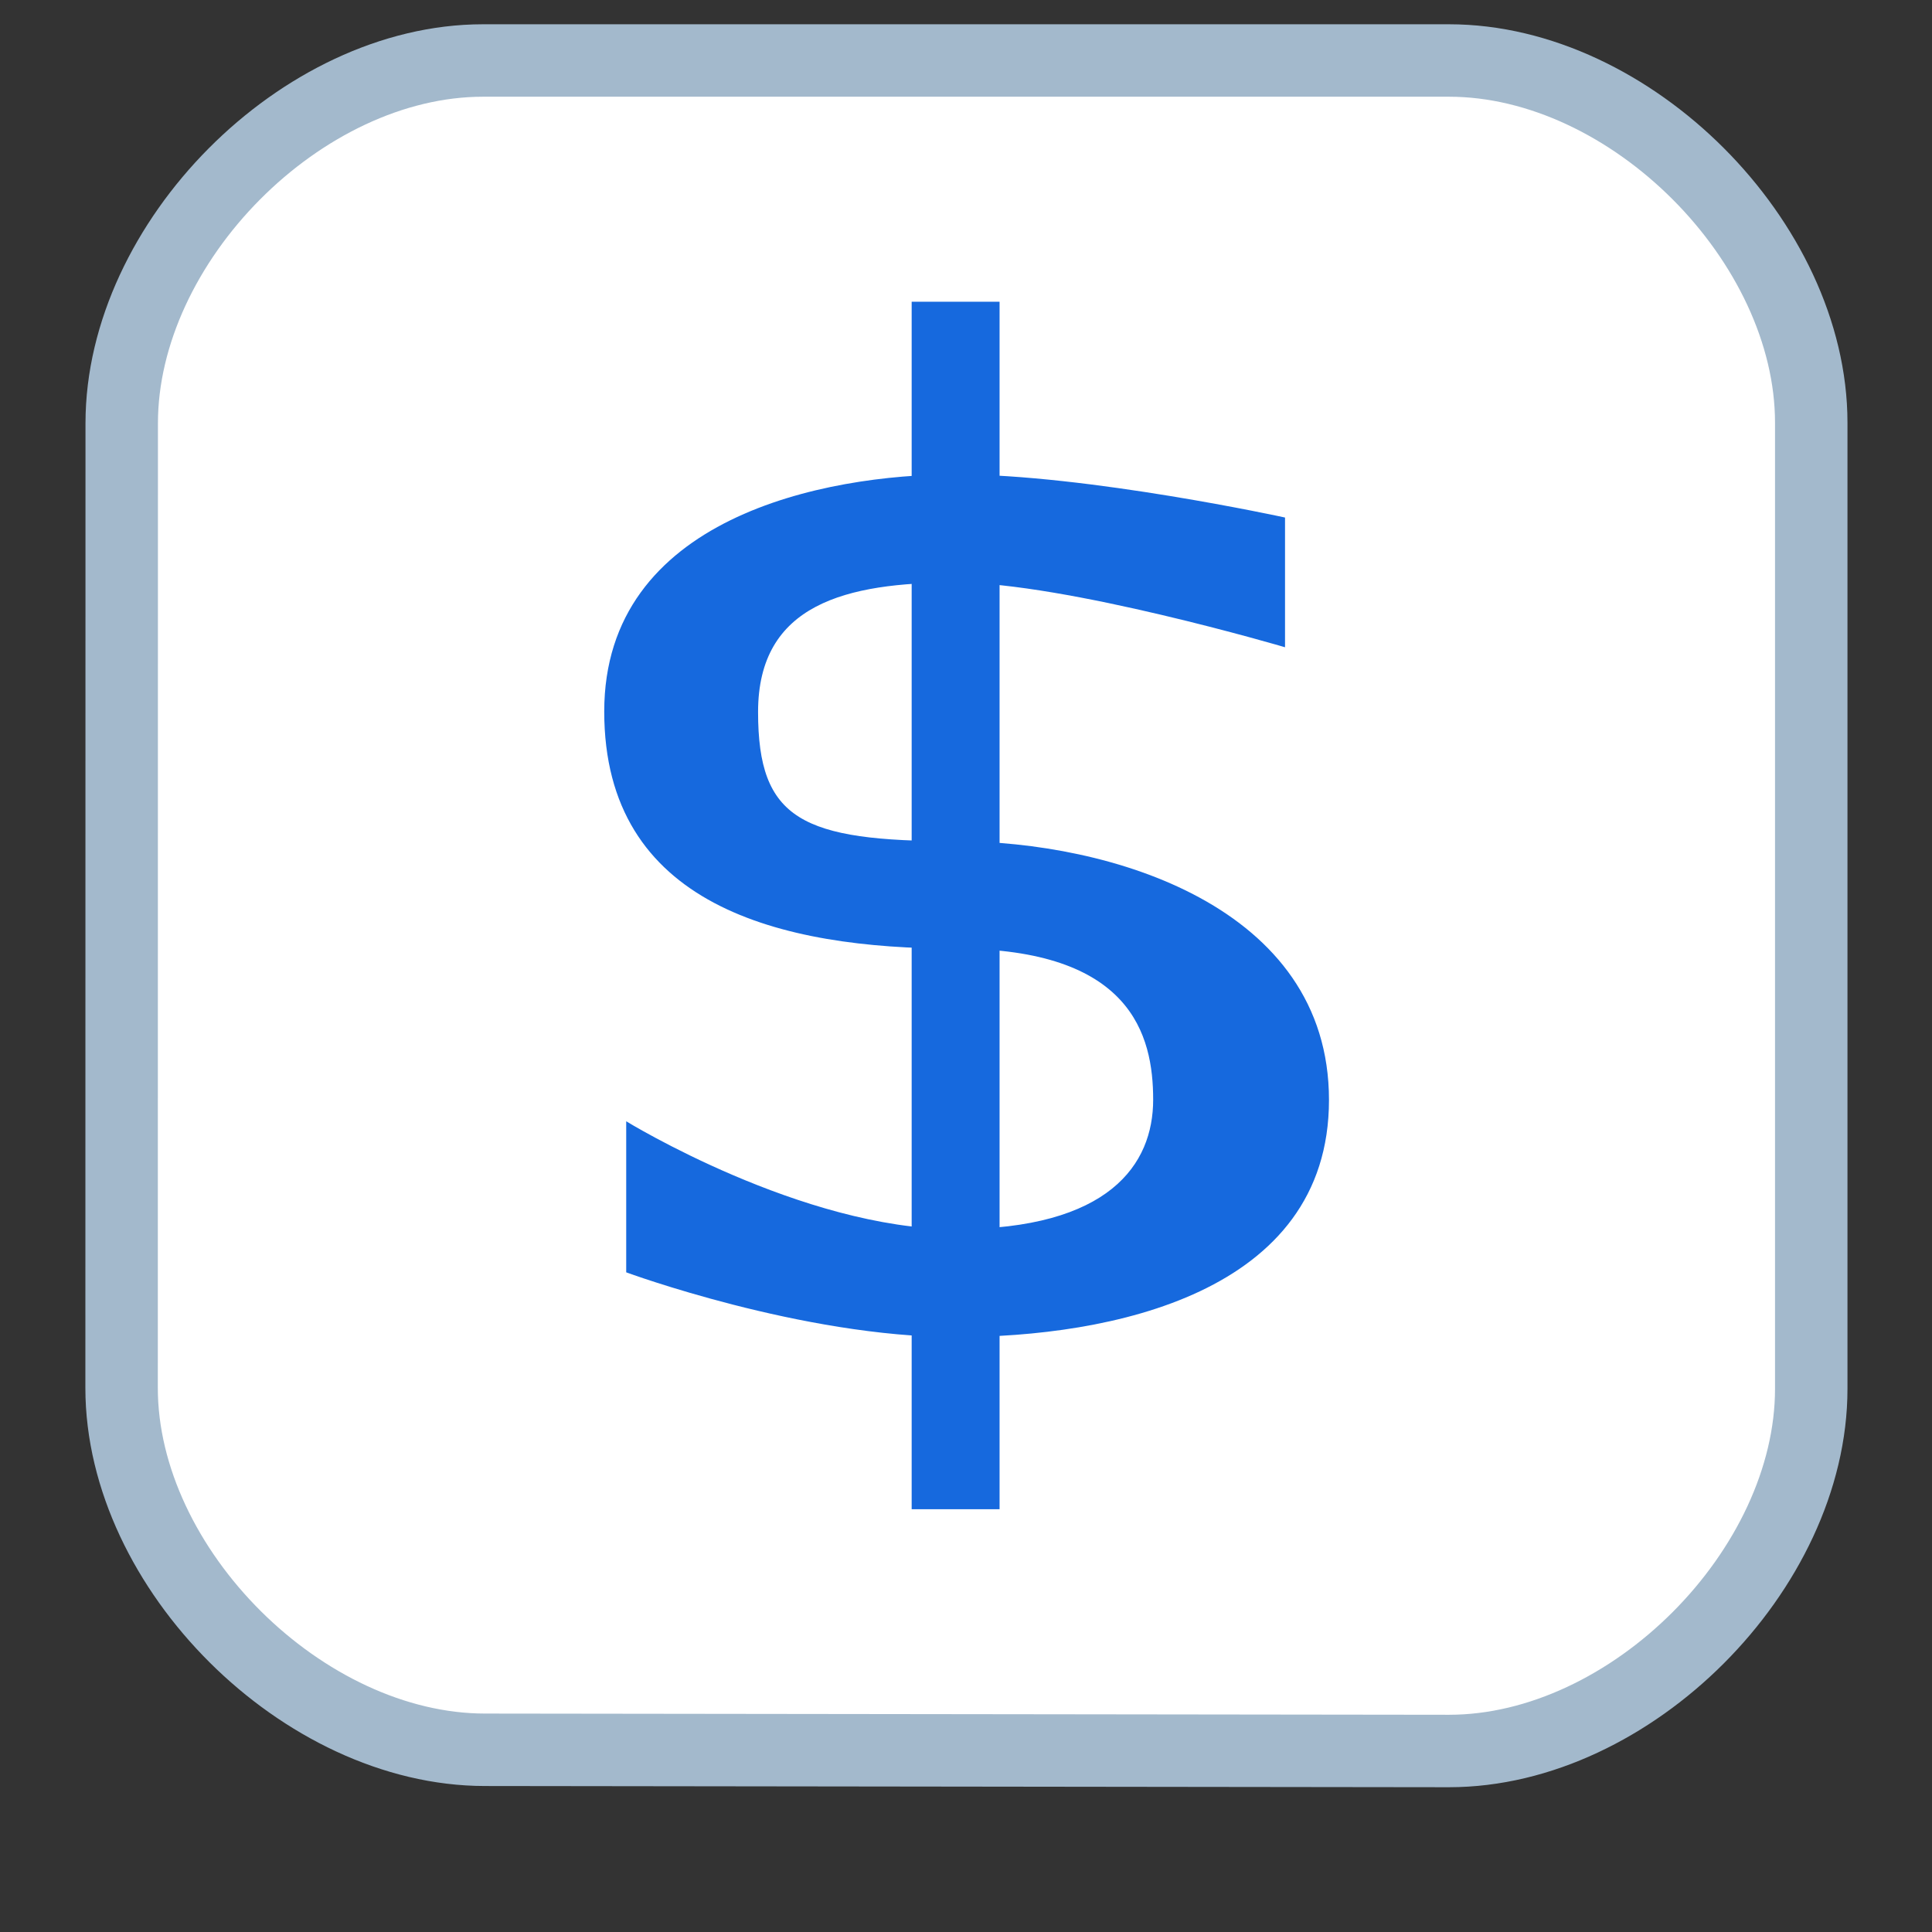 <?xml version="1.0" encoding="UTF-8" standalone="no"?>
<!-- Created with Inkscape (http://www.inkscape.org/) -->

<svg
   xmlns:dc="http://purl.org/dc/elements/1.1/"
   xmlns:cc="http://creativecommons.org/ns#"
   xmlns:rdf="http://www.w3.org/1999/02/22-rdf-syntax-ns#"
   xmlns:svg="http://www.w3.org/2000/svg"
   xmlns="http://www.w3.org/2000/svg"
   xmlns:sodipodi="http://sodipodi.sourceforge.net/DTD/sodipodi-0.dtd"
   xmlns:inkscape="http://www.inkscape.org/namespaces/inkscape"
   width="16"
   height="16"
   viewBox="0 0 16 16"
   id="svg2"
   version="1.1"
   inkscape:version="0.91 r13725"
   sodipodi:docname="xd1.svg">
  <rect x="0" y="0" width="16" height="16" fill="#333333" stroke="none"/>
  <defs
     id="defs4">
    <pattern
       y="0"
       x="0"
       height="6"
       width="6"
       patternUnits="userSpaceOnUse"
       id="EMFhbasepattern" />
    <pattern
       y="0"
       x="0"
       height="6"
       width="6"
       patternUnits="userSpaceOnUse"
       id="EMFhbasepattern-3" />
    <pattern
       y="0"
       x="0"
       height="6"
       width="6"
       patternUnits="userSpaceOnUse"
       id="EMFhbasepattern-2" />
  </defs>
  <sodipodi:namedview
     id="base"
     pagecolor="#ffffff"
     bordercolor="#666666"
     borderopacity="1.0"
     inkscape:pageopacity="0.0"
     inkscape:pageshadow="2"
     inkscape:zoom="42.5"
     inkscape:cx="9.5831202"
     inkscape:cy="8"
     inkscape:document-units="px"
     inkscape:current-layer="layer1"
     showgrid="true"
     units="px"
     inkscape:window-width="1251"
     inkscape:window-height="879"
     inkscape:window-x="942"
     inkscape:window-y="256"
     inkscape:window-maximized="0"
     inkscape:snap-smooth-nodes="true"
     inkscape:object-nodes="true"
     inkscape:object-paths="true"
     inkscape:snap-nodes="true"
     inkscape:snap-bbox="true">
    <inkscape:grid
       type="xygrid"
       id="grid3336"
       spacingx="0.5"
       spacingy="0.5" />
  </sodipodi:namedview>
  <g
     inkscape:label="レイヤー 1"
     inkscape:groupmode="layer"
     id="layer1"
     transform="translate(0,-1036.362)">
    <path
       style="fill:#ffffff;fill-opacity:1;stroke:#a3b9cc;stroke-width:0.6;stroke-linecap:butt;stroke-linejoin:miter;stroke-miterlimit:4;stroke-dasharray:none;stroke-opacity:1"
       d="m 1.008,1039.867 c 0,-1.498 1.488,-3.004 2.992,-3.004 l 8,0 c 1.505,0 3,1.502 3,3 l 0,8 c 0,1.498 -1.495,3 -3,3 l -7.983,-0.01 c -1.505,0 -3.01,-1.498 -3.01,-2.997 z"
       id="rect4143"
       inkscape:connector-curvature="0"
       sodipodi:nodetypes="ccccccccc" />
    <rect
       style="fill:#ffffff;fill-opacity:0;stroke:none;stroke-width:0.8;stroke-linecap:butt;stroke-linejoin:miter;stroke-miterlimit:4;stroke-dasharray:none;stroke-opacity:0"
       id="rect4202"
       width="16"
       height="16"
       x="0"
       y="1036.362" />
    <g
       id="g4780"
       transform="matrix(2.045,0,0,2.008,-11.356,-1061.23)">
      <path
         style="fill:#1669de;fill-opacity:1;fill-rule:evenodd;stroke:none"
         d="m 10.757,1046.752 c 0,0 -0.8,-0.178 -1.334,-0.178 C 8.889,1046.574 8,1046.752 8,1047.552 c 0,0.8 0.711,0.978 1.423,0.978 0.711,0 0.8,0.356 0.8,0.623 0,0.267 -0.178,0.534 -0.8,0.534 -0.623,0 -1.334,-0.445 -1.334,-0.445 l 0,0.623 c 0,0 0.711,0.267 1.334,0.267 0.623,0 1.512,-0.178 1.512,-0.978 0,-0.8 -0.889,-1.067 -1.512,-1.067 -0.623,0 -0.8,-0.089 -0.8,-0.533 0,-0.445 0.356,-0.534 0.8,-0.534 0.445,0 1.334,0.267 1.334,0.267 l 0,-0.534 z"
         id="path4769"
         inkscape:connector-curvature="0" />
      <path
         style="fill:#1669de;fill-opacity:1;fill-rule:evenodd;stroke:none"
         d="m 9.601,1050.842 -0.356,0 0,-4.98 0.356,0 0,4.98 z"
         id="path4771"
         inkscape:connector-curvature="0" />
    </g>
  </g>
</svg>
